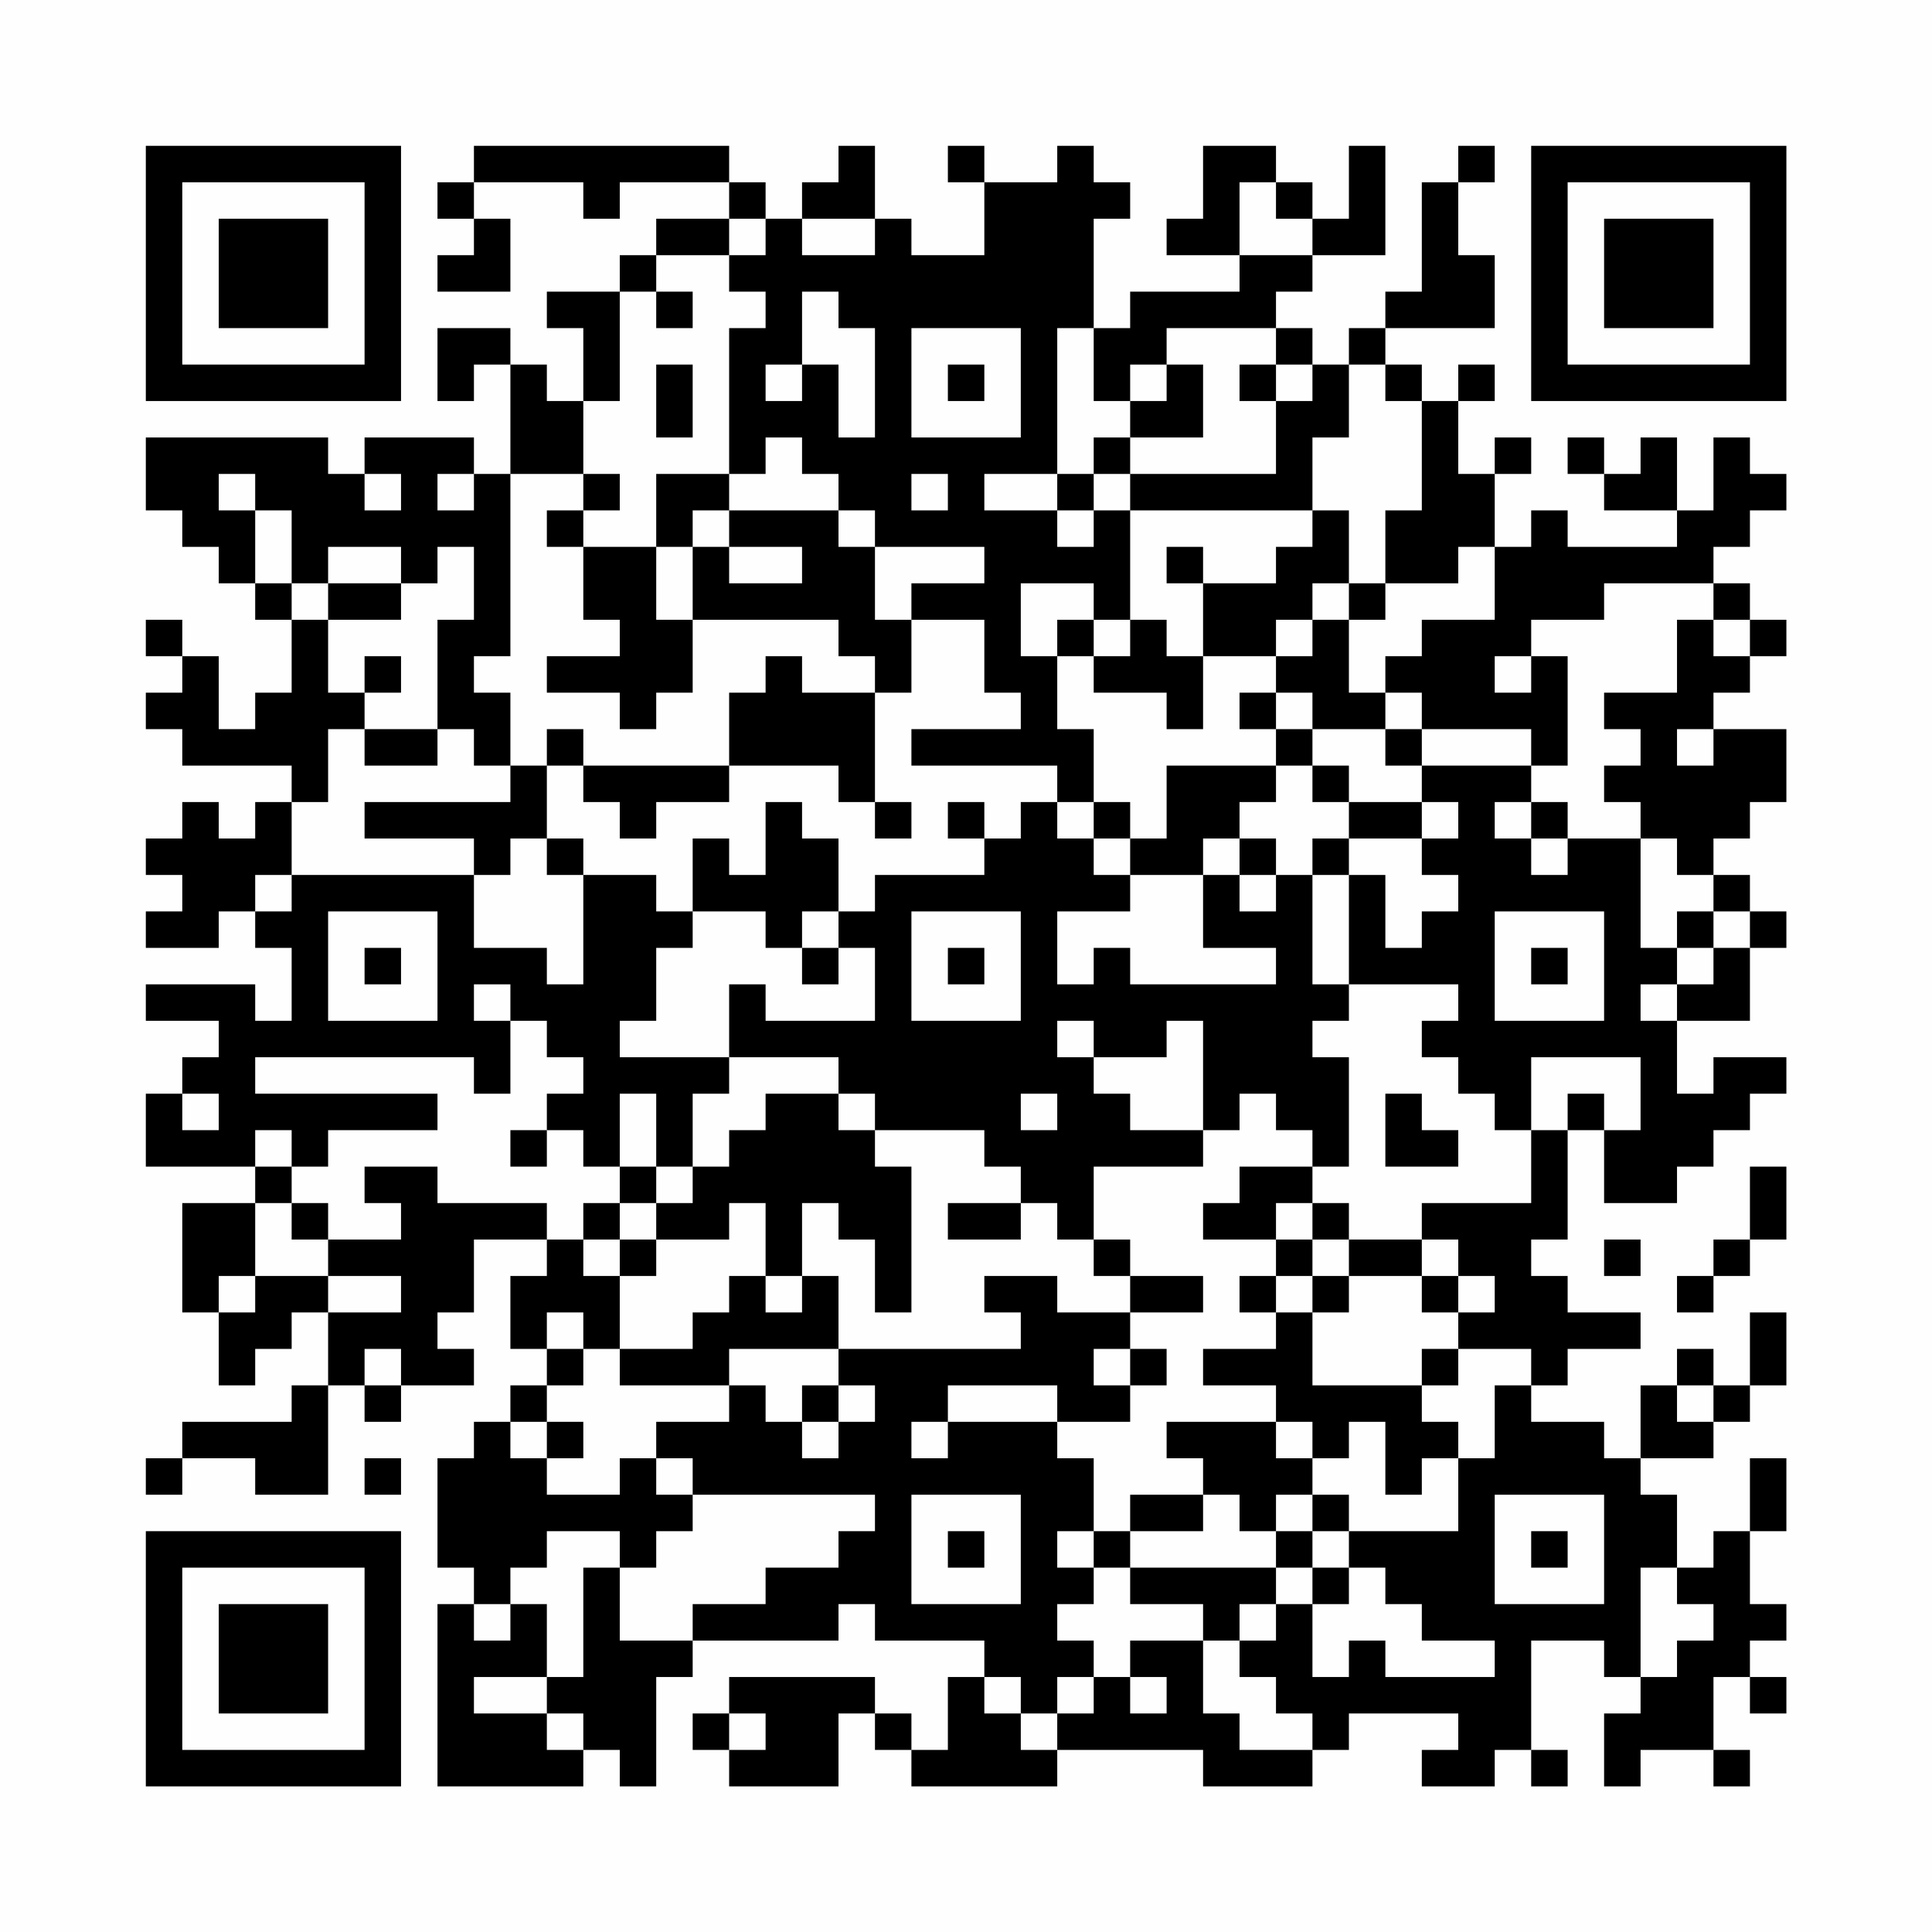 <?xml version="1.0" encoding="UTF-8"?>
<svg xmlns="http://www.w3.org/2000/svg" version="1.1" width="200" height="200" viewBox="0 0 200 200"><rect x="0" y="0" width="200" height="200" fill="#fefefe"/><g transform="scale(3.774)"><g transform="translate(4,4)"><path fill-rule="evenodd" d="M9 0L9 1L8 1L8 2L9 2L9 3L8 3L8 4L10 4L10 2L9 2L9 1L12 1L12 2L13 2L13 1L16 1L16 2L14 2L14 3L13 3L13 4L11 4L11 5L12 5L12 7L11 7L11 6L10 6L10 5L8 5L8 7L9 7L9 6L10 6L10 9L9 9L9 8L6 8L6 9L5 9L5 8L0 8L0 10L1 10L1 11L2 11L2 12L3 12L3 13L4 13L4 15L3 15L3 16L2 16L2 14L1 14L1 13L0 13L0 14L1 14L1 15L0 15L0 16L1 16L1 17L4 17L4 18L3 18L3 19L2 19L2 18L1 18L1 19L0 19L0 20L1 20L1 21L0 21L0 22L2 22L2 21L3 21L3 22L4 22L4 24L3 24L3 23L0 23L0 24L2 24L2 25L1 25L1 26L0 26L0 28L3 28L3 29L1 29L1 32L2 32L2 34L3 34L3 33L4 33L4 32L5 32L5 34L4 34L4 35L1 35L1 36L0 36L0 37L1 37L1 36L3 36L3 37L5 37L5 34L6 34L6 35L7 35L7 34L9 34L9 33L8 33L8 32L9 32L9 30L11 30L11 31L10 31L10 33L11 33L11 34L10 34L10 35L9 35L9 36L8 36L8 39L9 39L9 40L8 40L8 45L12 45L12 44L13 44L13 45L14 45L14 42L15 42L15 41L19 41L19 40L20 40L20 41L23 41L23 42L22 42L22 44L21 44L21 43L20 43L20 42L16 42L16 43L15 43L15 44L16 44L16 45L19 45L19 43L20 43L20 44L21 44L21 45L25 45L25 44L29 44L29 45L32 45L32 44L33 44L33 43L36 43L36 44L35 44L35 45L37 45L37 44L38 44L38 45L39 45L39 44L38 44L38 41L40 41L40 42L41 42L41 43L40 43L40 45L41 45L41 44L43 44L43 45L44 45L44 44L43 44L43 42L44 42L44 43L45 43L45 42L44 42L44 41L45 41L45 40L44 40L44 38L45 38L45 36L44 36L44 38L43 38L43 39L42 39L42 37L41 37L41 36L43 36L43 35L44 35L44 34L45 34L45 32L44 32L44 34L43 34L43 33L42 33L42 34L41 34L41 36L40 36L40 35L38 35L38 34L39 34L39 33L41 33L41 32L39 32L39 31L38 31L38 30L39 30L39 27L40 27L40 29L42 29L42 28L43 28L43 27L44 27L44 26L45 26L45 25L43 25L43 26L42 26L42 24L44 24L44 22L45 22L45 21L44 21L44 20L43 20L43 19L44 19L44 18L45 18L45 16L43 16L43 15L44 15L44 14L45 14L45 13L44 13L44 12L43 12L43 11L44 11L44 10L45 10L45 9L44 9L44 8L43 8L43 10L42 10L42 8L41 8L41 9L40 9L40 8L39 8L39 9L40 9L40 10L42 10L42 11L39 11L39 10L38 10L38 11L37 11L37 9L38 9L38 8L37 8L37 9L36 9L36 7L37 7L37 6L36 6L36 7L35 7L35 6L34 6L34 5L37 5L37 3L36 3L36 1L37 1L37 0L36 0L36 1L35 1L35 4L34 4L34 5L33 5L33 6L32 6L32 5L31 5L31 4L32 4L32 3L34 3L34 0L33 0L33 2L32 2L32 1L31 1L31 0L29 0L29 2L28 2L28 3L30 3L30 4L27 4L27 5L26 5L26 2L27 2L27 1L26 1L26 0L25 0L25 1L23 1L23 0L22 0L22 1L23 1L23 3L21 3L21 2L20 2L20 0L19 0L19 1L18 1L18 2L17 2L17 1L16 1L16 0ZM30 1L30 3L32 3L32 2L31 2L31 1ZM16 2L16 3L14 3L14 4L13 4L13 7L12 7L12 9L10 9L10 14L9 14L9 15L10 15L10 17L9 17L9 16L8 16L8 13L9 13L9 11L8 11L8 12L7 12L7 11L5 11L5 12L4 12L4 10L3 10L3 9L2 9L2 10L3 10L3 12L4 12L4 13L5 13L5 15L6 15L6 16L5 16L5 18L4 18L4 20L3 20L3 21L4 21L4 20L9 20L9 22L11 22L11 23L12 23L12 20L14 20L14 21L15 21L15 22L14 22L14 24L13 24L13 25L16 25L16 26L15 26L15 28L14 28L14 26L13 26L13 28L12 28L12 27L11 27L11 26L12 26L12 25L11 25L11 24L10 24L10 23L9 23L9 24L10 24L10 26L9 26L9 25L3 25L3 26L8 26L8 27L5 27L5 28L4 28L4 27L3 27L3 28L4 28L4 29L3 29L3 31L2 31L2 32L3 32L3 31L5 31L5 32L7 32L7 31L5 31L5 30L7 30L7 29L6 29L6 28L8 28L8 29L11 29L11 30L12 30L12 31L13 31L13 33L12 33L12 32L11 32L11 33L12 33L12 34L11 34L11 35L10 35L10 36L11 36L11 37L13 37L13 36L14 36L14 37L15 37L15 38L14 38L14 39L13 39L13 38L11 38L11 39L10 39L10 40L9 40L9 41L10 41L10 40L11 40L11 42L9 42L9 43L11 43L11 44L12 44L12 43L11 43L11 42L12 42L12 39L13 39L13 41L15 41L15 40L17 40L17 39L19 39L19 38L20 38L20 37L15 37L15 36L14 36L14 35L16 35L16 34L17 34L17 35L18 35L18 36L19 36L19 35L20 35L20 34L19 34L19 33L24 33L24 32L23 32L23 31L25 31L25 32L27 32L27 33L26 33L26 34L27 34L27 35L25 35L25 34L22 34L22 35L21 35L21 36L22 36L22 35L25 35L25 36L26 36L26 38L25 38L25 39L26 39L26 40L25 40L25 41L26 41L26 42L25 42L25 43L24 43L24 42L23 42L23 43L24 43L24 44L25 44L25 43L26 43L26 42L27 42L27 43L28 43L28 42L27 42L27 41L29 41L29 43L30 43L30 44L32 44L32 43L31 43L31 42L30 42L30 41L31 41L31 40L32 40L32 42L33 42L33 41L34 41L34 42L37 42L37 41L35 41L35 40L34 40L34 39L33 39L33 38L36 38L36 36L37 36L37 34L38 34L38 33L36 33L36 32L37 32L37 31L36 31L36 30L35 30L35 29L38 29L38 27L39 27L39 26L40 26L40 27L41 27L41 25L38 25L38 27L37 27L37 26L36 26L36 25L35 25L35 24L36 24L36 23L33 23L33 20L34 20L34 22L35 22L35 21L36 21L36 20L35 20L35 19L36 19L36 18L35 18L35 17L38 17L38 18L37 18L37 19L38 19L38 20L39 20L39 19L41 19L41 22L42 22L42 23L41 23L41 24L42 24L42 23L43 23L43 22L44 22L44 21L43 21L43 20L42 20L42 19L41 19L41 18L40 18L40 17L41 17L41 16L40 16L40 15L42 15L42 13L43 13L43 14L44 14L44 13L43 13L43 12L40 12L40 13L38 13L38 14L37 14L37 15L38 15L38 14L39 14L39 17L38 17L38 16L35 16L35 15L34 15L34 14L35 14L35 13L37 13L37 11L36 11L36 12L34 12L34 10L35 10L35 7L34 7L34 6L33 6L33 8L32 8L32 10L27 10L27 9L31 9L31 7L32 7L32 6L31 6L31 5L28 5L28 6L27 6L27 7L26 7L26 5L25 5L25 9L23 9L23 10L25 10L25 11L26 11L26 10L27 10L27 13L26 13L26 12L24 12L24 14L25 14L25 16L26 16L26 18L25 18L25 17L21 17L21 16L24 16L24 15L23 15L23 13L21 13L21 12L23 12L23 11L20 11L20 10L19 10L19 9L18 9L18 8L17 8L17 9L16 9L16 5L17 5L17 4L16 4L16 3L17 3L17 2ZM18 2L18 3L20 3L20 2ZM14 4L14 5L15 5L15 4ZM18 4L18 6L17 6L17 7L18 7L18 6L19 6L19 8L20 8L20 5L19 5L19 4ZM21 5L21 8L24 8L24 5ZM14 6L14 8L15 8L15 6ZM22 6L22 7L23 7L23 6ZM28 6L28 7L27 7L27 8L26 8L26 9L25 9L25 10L26 10L26 9L27 9L27 8L29 8L29 6ZM30 6L30 7L31 7L31 6ZM6 9L6 10L7 10L7 9ZM8 9L8 10L9 10L9 9ZM12 9L12 10L11 10L11 11L12 11L12 13L13 13L13 14L11 14L11 15L13 15L13 16L14 16L14 15L15 15L15 13L19 13L19 14L20 14L20 15L18 15L18 14L17 14L17 15L16 15L16 17L12 17L12 16L11 16L11 17L10 17L10 18L6 18L6 19L9 19L9 20L10 20L10 19L11 19L11 20L12 20L12 19L11 19L11 17L12 17L12 18L13 18L13 19L14 19L14 18L16 18L16 17L19 17L19 18L20 18L20 19L21 19L21 18L20 18L20 15L21 15L21 13L20 13L20 11L19 11L19 10L16 10L16 9L14 9L14 11L12 11L12 10L13 10L13 9ZM21 9L21 10L22 10L22 9ZM15 10L15 11L14 11L14 13L15 13L15 11L16 11L16 12L18 12L18 11L16 11L16 10ZM32 10L32 11L31 11L31 12L29 12L29 11L28 11L28 12L29 12L29 14L28 14L28 13L27 13L27 14L26 14L26 13L25 13L25 14L26 14L26 15L28 15L28 16L29 16L29 14L31 14L31 15L30 15L30 16L31 16L31 17L28 17L28 19L27 19L27 18L26 18L26 19L25 19L25 18L24 18L24 19L23 19L23 18L22 18L22 19L23 19L23 20L20 20L20 21L19 21L19 19L18 19L18 18L17 18L17 20L16 20L16 19L15 19L15 21L17 21L17 22L18 22L18 23L19 23L19 22L20 22L20 24L17 24L17 23L16 23L16 25L19 25L19 26L17 26L17 27L16 27L16 28L15 28L15 29L14 29L14 28L13 28L13 29L12 29L12 30L13 30L13 31L14 31L14 30L16 30L16 29L17 29L17 31L16 31L16 32L15 32L15 33L13 33L13 34L16 34L16 33L19 33L19 31L18 31L18 29L19 29L19 30L20 30L20 32L21 32L21 28L20 28L20 27L23 27L23 28L24 28L24 29L22 29L22 30L24 30L24 29L25 29L25 30L26 30L26 31L27 31L27 32L29 32L29 31L27 31L27 30L26 30L26 28L29 28L29 27L30 27L30 26L31 26L31 27L32 27L32 28L30 28L30 29L29 29L29 30L31 30L31 31L30 31L30 32L31 32L31 33L29 33L29 34L31 34L31 35L28 35L28 36L29 36L29 37L27 37L27 38L26 38L26 39L27 39L27 40L29 40L29 41L30 41L30 40L31 40L31 39L32 39L32 40L33 40L33 39L32 39L32 38L33 38L33 37L32 37L32 36L33 36L33 35L34 35L34 37L35 37L35 36L36 36L36 35L35 35L35 34L36 34L36 33L35 33L35 34L32 34L32 32L33 32L33 31L35 31L35 32L36 32L36 31L35 31L35 30L33 30L33 29L32 29L32 28L33 28L33 25L32 25L32 24L33 24L33 23L32 23L32 20L33 20L33 19L35 19L35 18L33 18L33 17L32 17L32 16L34 16L34 17L35 17L35 16L34 16L34 15L33 15L33 13L34 13L34 12L33 12L33 10ZM5 12L5 13L7 13L7 12ZM32 12L32 13L31 13L31 14L32 14L32 13L33 13L33 12ZM6 14L6 15L7 15L7 14ZM31 15L31 16L32 16L32 15ZM6 16L6 17L8 17L8 16ZM42 16L42 17L43 17L43 16ZM31 17L31 18L30 18L30 19L29 19L29 20L27 20L27 19L26 19L26 20L27 20L27 21L25 21L25 23L26 23L26 22L27 22L27 23L31 23L31 22L29 22L29 20L30 20L30 21L31 21L31 20L32 20L32 19L33 19L33 18L32 18L32 17ZM38 18L38 19L39 19L39 18ZM30 19L30 20L31 20L31 19ZM5 21L5 24L8 24L8 21ZM18 21L18 22L19 22L19 21ZM21 21L21 24L24 24L24 21ZM37 21L37 24L40 24L40 21ZM42 21L42 22L43 22L43 21ZM6 22L6 23L7 23L7 22ZM22 22L22 23L23 23L23 22ZM38 22L38 23L39 23L39 22ZM25 24L25 25L26 25L26 26L27 26L27 27L29 27L29 24L28 24L28 25L26 25L26 24ZM1 26L1 27L2 27L2 26ZM19 26L19 27L20 27L20 26ZM24 26L24 27L25 27L25 26ZM34 26L34 28L36 28L36 27L35 27L35 26ZM10 27L10 28L11 28L11 27ZM44 28L44 30L43 30L43 31L42 31L42 32L43 32L43 31L44 31L44 30L45 30L45 28ZM4 29L4 30L5 30L5 29ZM13 29L13 30L14 30L14 29ZM31 29L31 30L32 30L32 31L31 31L31 32L32 32L32 31L33 31L33 30L32 30L32 29ZM40 30L40 31L41 31L41 30ZM17 31L17 32L18 32L18 31ZM6 33L6 34L7 34L7 33ZM27 33L27 34L28 34L28 33ZM18 34L18 35L19 35L19 34ZM42 34L42 35L43 35L43 34ZM11 35L11 36L12 36L12 35ZM31 35L31 36L32 36L32 35ZM6 36L6 37L7 37L7 36ZM21 37L21 40L24 40L24 37ZM29 37L29 38L27 38L27 39L31 39L31 38L32 38L32 37L31 37L31 38L30 38L30 37ZM37 37L37 40L40 40L40 37ZM22 38L22 39L23 39L23 38ZM38 38L38 39L39 39L39 38ZM41 39L41 42L42 42L42 41L43 41L43 40L42 40L42 39ZM16 43L16 44L17 44L17 43ZM0 0L0 7L7 7L7 0ZM1 1L1 6L6 6L6 1ZM2 2L2 5L5 5L5 2ZM38 0L38 7L45 7L45 0ZM39 1L39 6L44 6L44 1ZM40 2L40 5L43 5L43 2ZM0 38L0 45L7 45L7 38ZM1 39L1 44L6 44L6 39ZM2 40L2 43L5 43L5 40Z" fill="#000000"/></g></g></svg>
